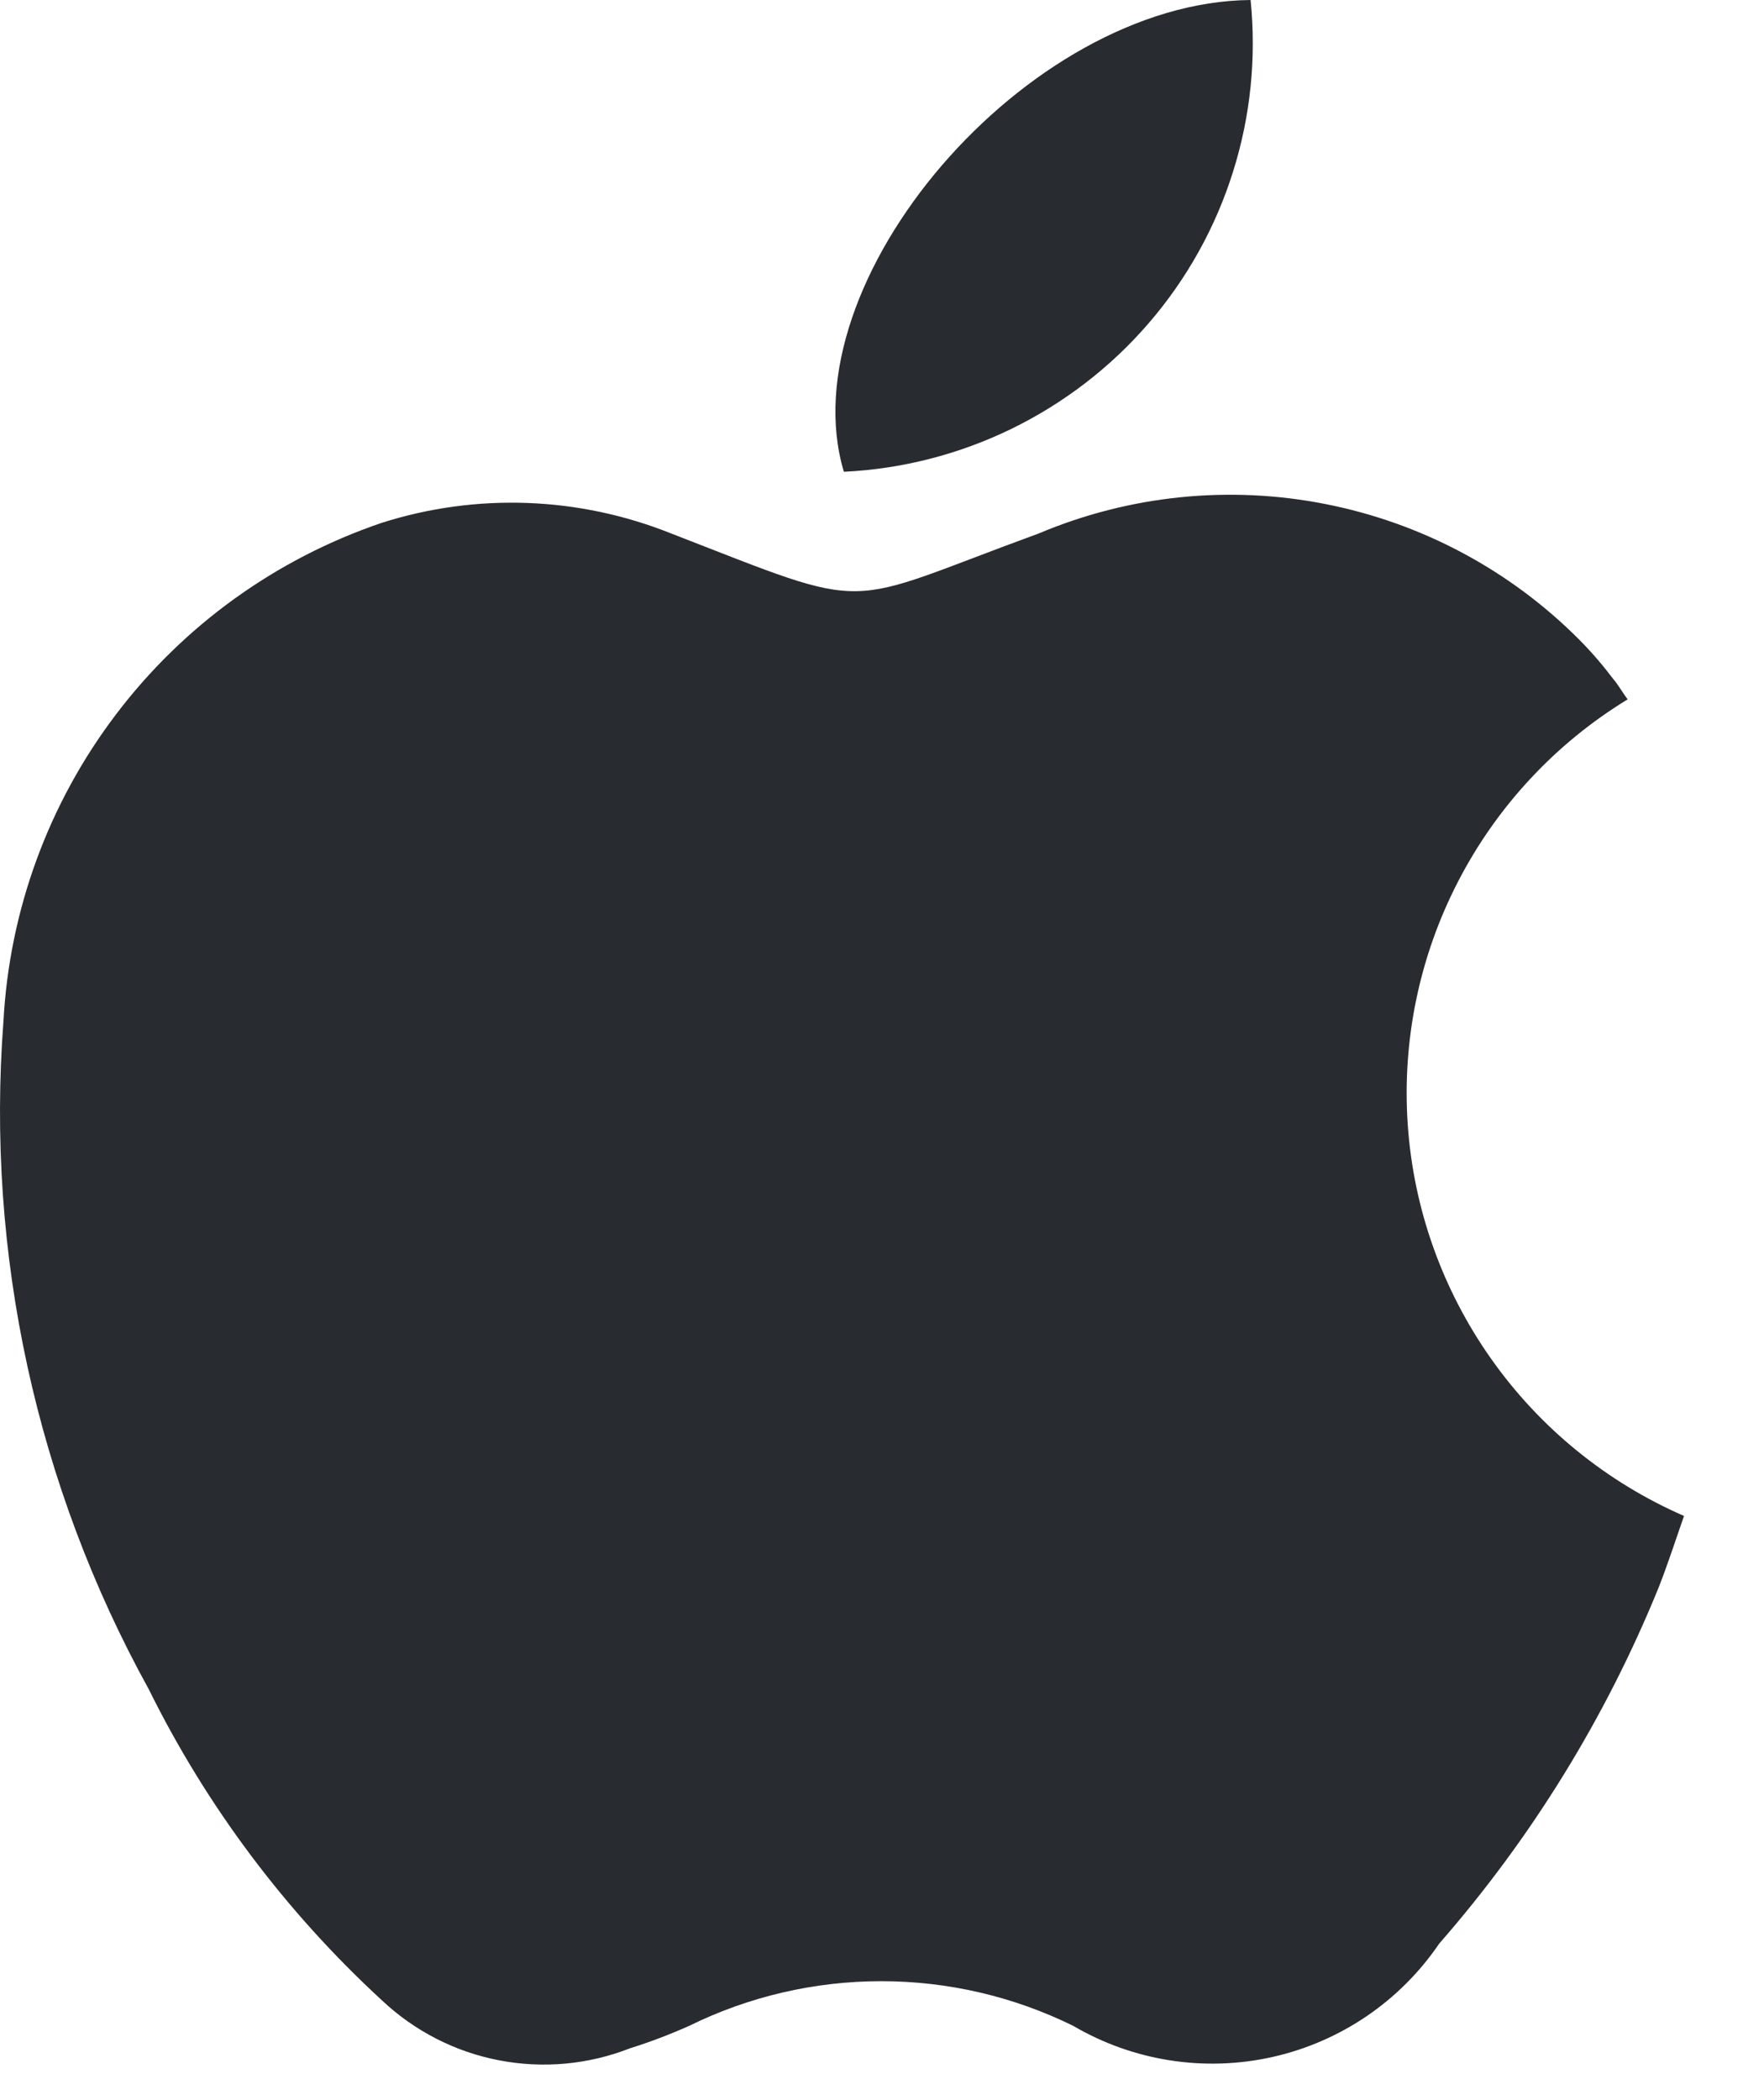 <svg width="21" height="25" viewBox="0 0 21 25" fill="none" xmlns="http://www.w3.org/2000/svg">
<path d="M19.377 8.325C18.518 8.849 17.82 9.599 17.359 10.492C16.897 11.385 16.69 12.386 16.759 13.389C16.828 14.391 17.172 15.355 17.752 16.176C18.331 16.997 19.126 17.644 20.048 18.046C19.95 18.324 19.858 18.612 19.748 18.892C19.118 20.442 18.235 21.876 17.134 23.136C16.668 23.822 15.959 24.304 15.15 24.486C14.34 24.668 13.492 24.535 12.777 24.116C12.066 23.766 11.284 23.584 10.491 23.584C9.698 23.584 8.915 23.766 8.204 24.116C7.975 24.218 7.74 24.308 7.5 24.383C7.005 24.577 6.465 24.627 5.942 24.526C5.419 24.426 4.936 24.178 4.549 23.814C3.402 22.759 2.46 21.503 1.77 20.107C0.432 17.681 -0.169 14.919 0.041 12.158C0.112 10.833 0.579 9.56 1.382 8.503C2.184 7.445 3.285 6.652 4.544 6.224C5.672 5.865 6.89 5.91 7.989 6.35C10.452 7.305 9.963 7.228 12.367 6.35C13.444 5.896 14.632 5.774 15.778 6C16.925 6.225 17.978 6.788 18.801 7.615C18.946 7.761 19.08 7.917 19.204 8.081C19.267 8.154 19.318 8.249 19.377 8.325Z" fill="#282B2F"/>
<path d="M14.888 0C14.958 0.69 14.887 1.386 14.678 2.047C14.47 2.709 14.129 3.321 13.676 3.846C13.223 4.372 12.667 4.799 12.043 5.104C11.419 5.408 10.74 5.583 10.046 5.616C9.37 3.351 12.223 0.023 14.888 0Z" fill="#282B2F"/>
</svg>
